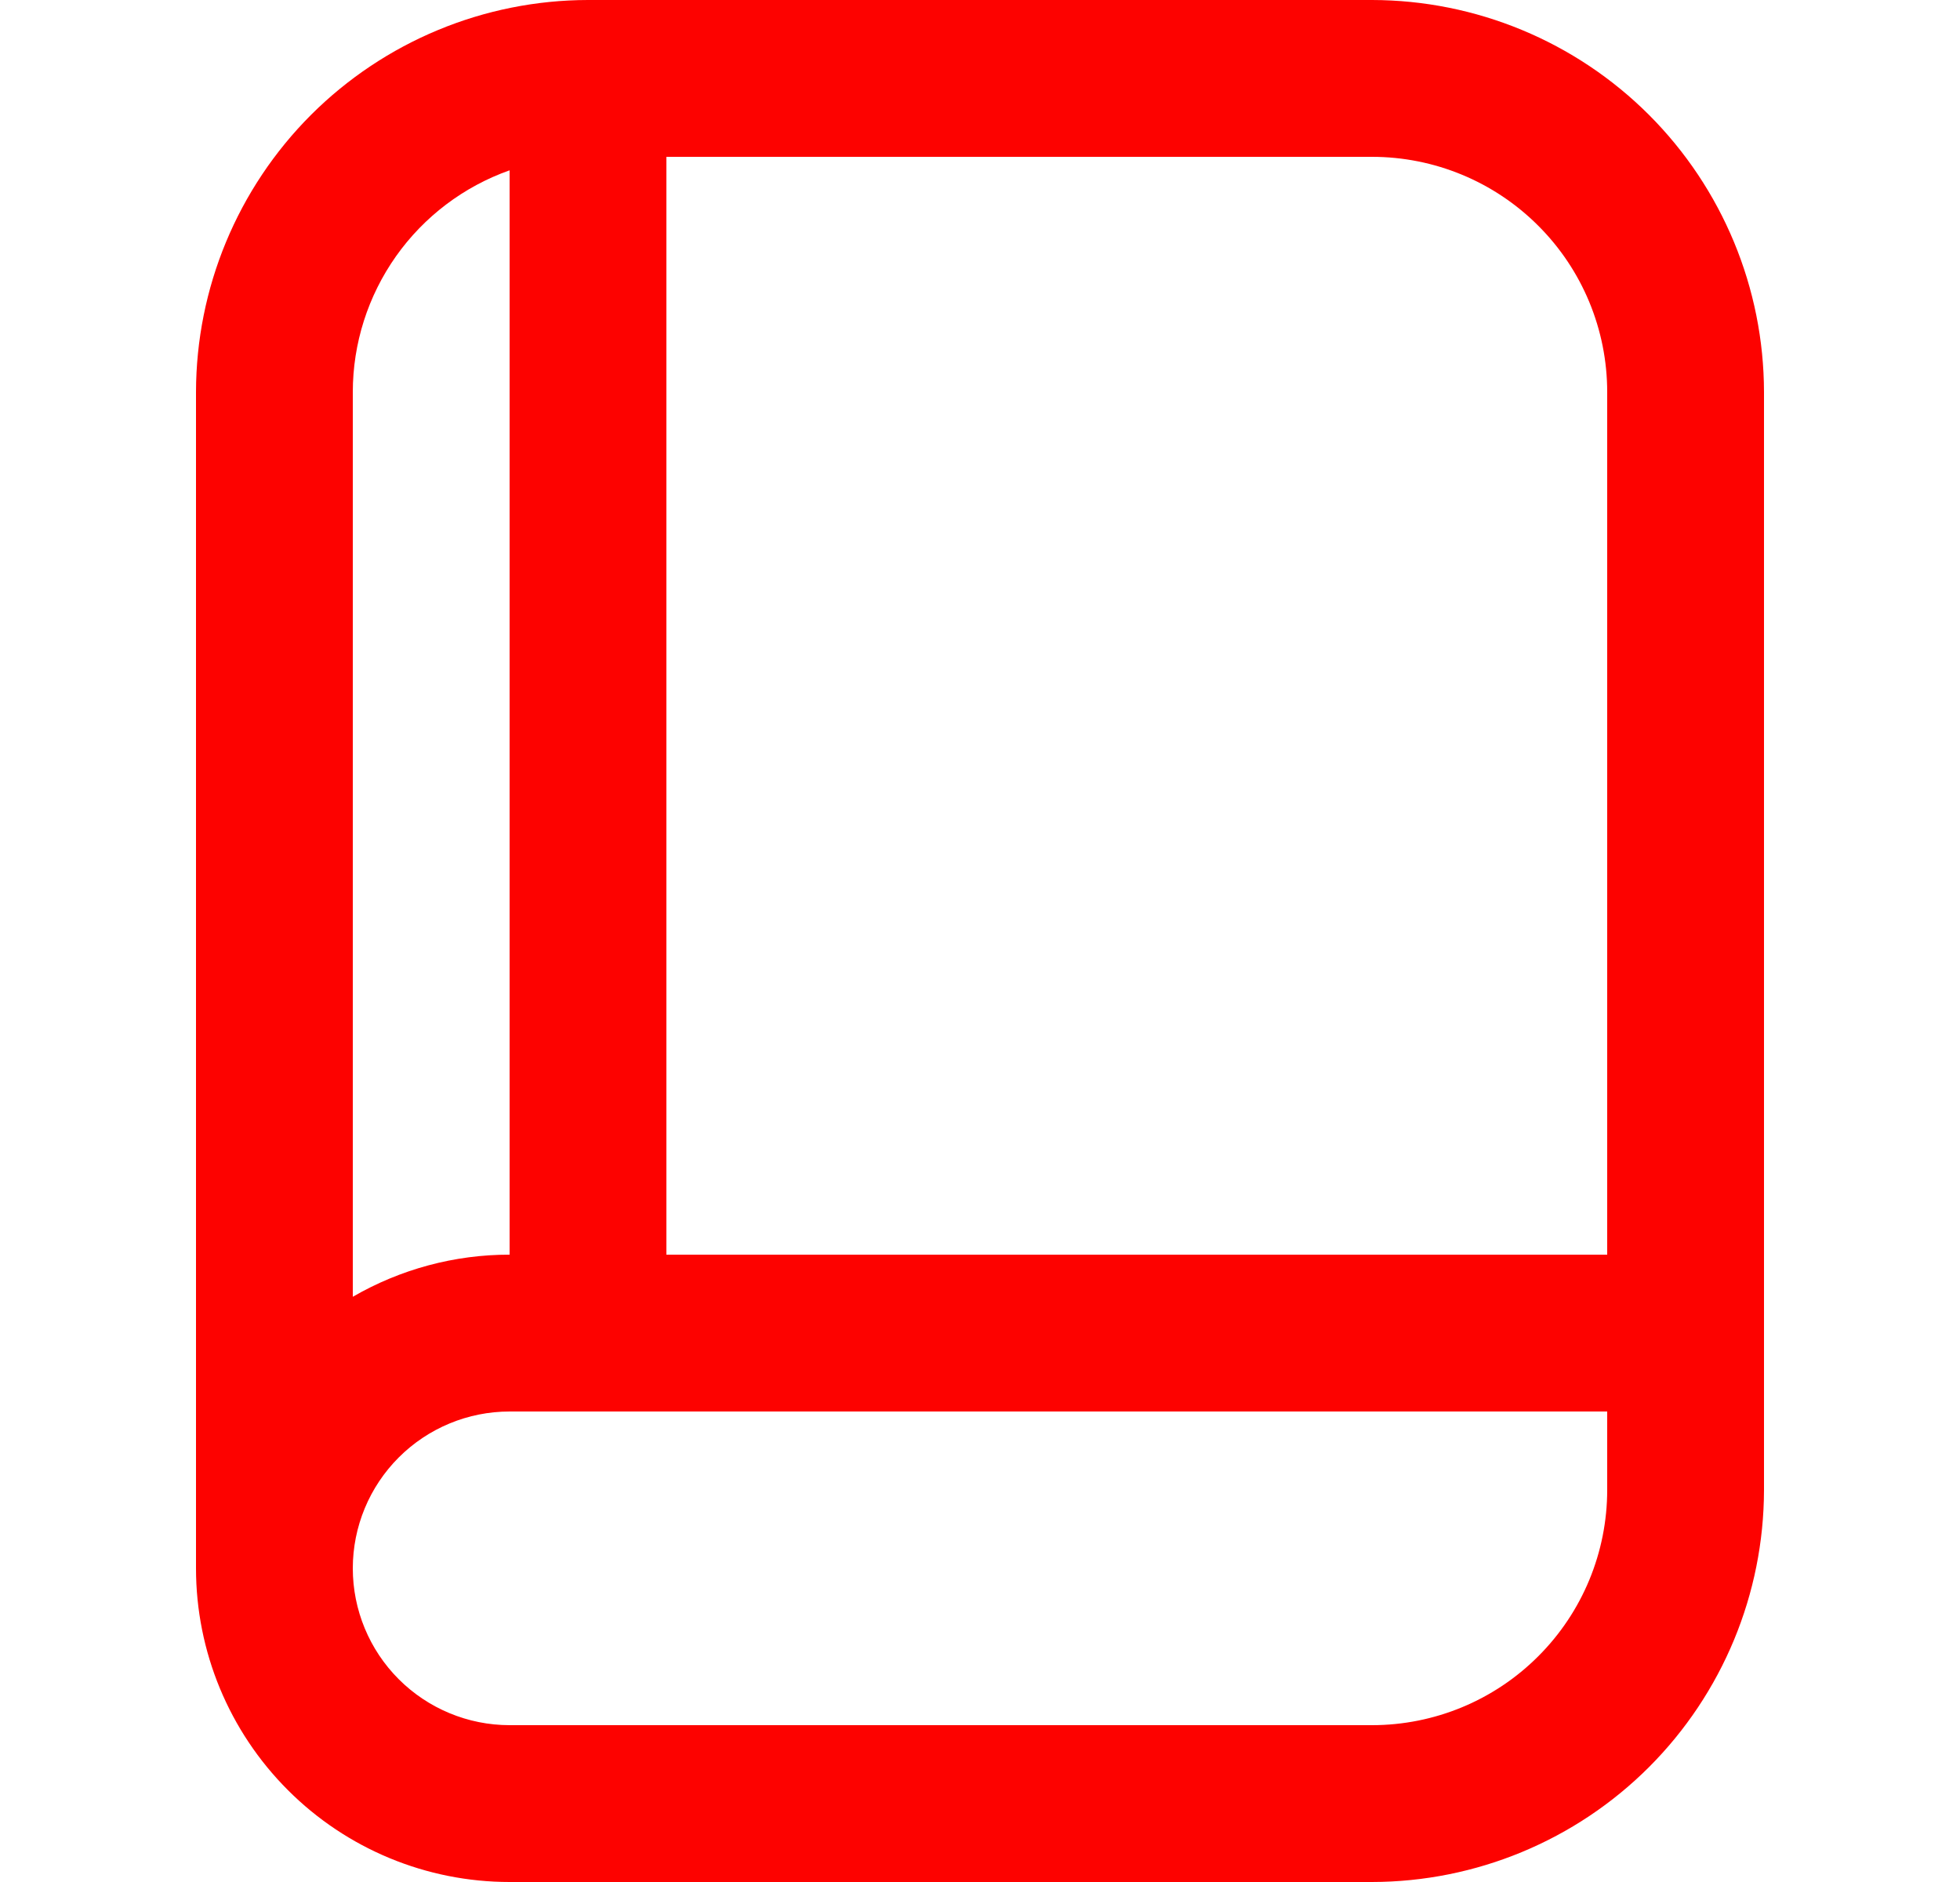 <svg width="25" height="24" viewBox="0 0 25 24" fill="none" xmlns="http://www.w3.org/2000/svg">
<g clip-path="url(#clip0_11890_66788)">
<path d="M17.5 0H7.5C6.175 0.002 4.904 0.529 3.966 1.466C3.029 2.404 2.502 3.674 2.5 5V20C2.5 21.061 2.922 22.078 3.672 22.828C4.422 23.579 5.439 24 6.5 24H17.5C18.826 23.998 20.097 23.471 21.034 22.534C21.971 21.596 22.498 20.326 22.5 19V5C22.498 3.674 21.971 2.404 21.034 1.466C20.097 0.529 18.826 0.002 17.5 0V0ZM20.5 5V16H8.5V2H17.5C18.296 2 19.059 2.316 19.621 2.879C20.184 3.441 20.5 4.204 20.5 5ZM6.5 2.172V16C5.798 15.999 5.108 16.185 4.5 16.537V5C4.5 4.38 4.693 3.775 5.051 3.268C5.409 2.762 5.915 2.379 6.5 2.172ZM17.5 22H6.5C5.97 22 5.461 21.789 5.086 21.414C4.711 21.039 4.5 20.53 4.5 20C4.5 19.47 4.711 18.961 5.086 18.586C5.461 18.211 5.97 18 6.5 18H20.5V19C20.5 19.796 20.184 20.559 19.621 21.121C19.059 21.684 18.296 22 17.5 22Z" fill="#FD0200"/>
</g>
<defs>
<clipPath id="clip0_11890_66788">
<rect width="24" height="24" fill="white" transform="translate(0.5)"/>
</clipPath>
</defs>
</svg>
